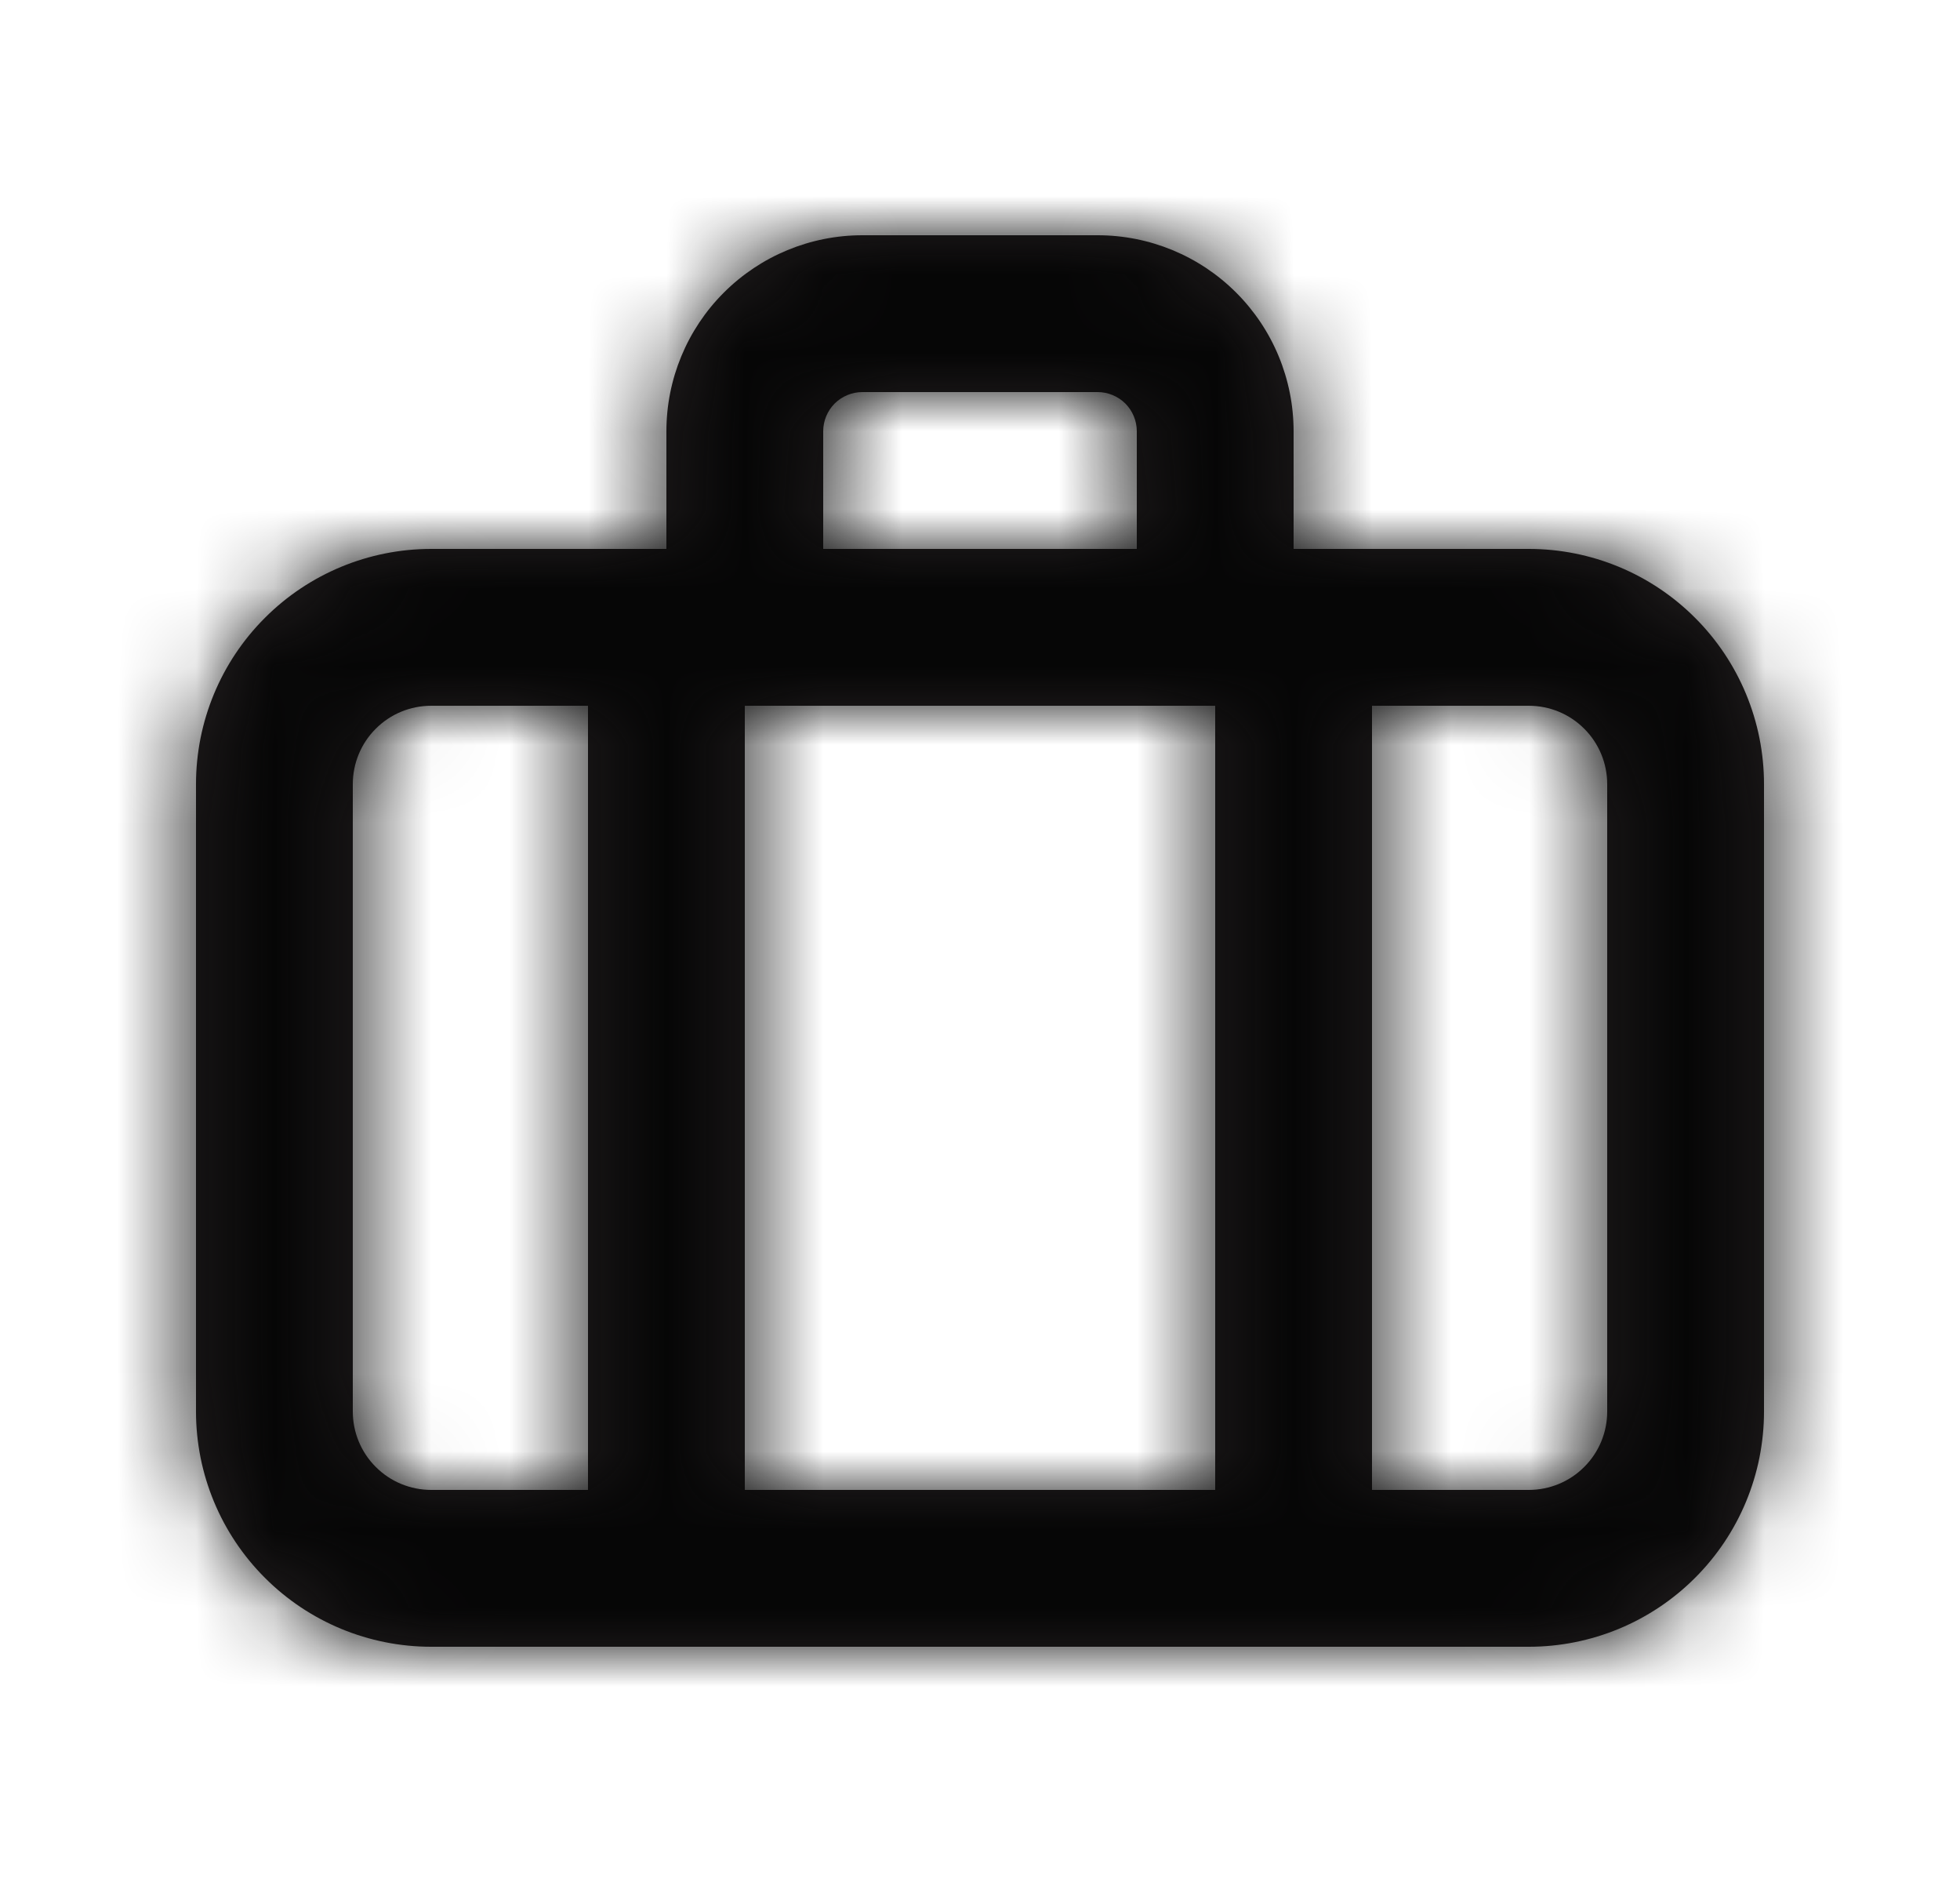 <svg width="25" height="24" viewBox="0 0 25 24" fill="none" xmlns="http://www.w3.org/2000/svg">
<mask id="path-1-inside-1_2342_1949" fill="white">
<path d="M19.5 7H16.5V5.5C16.5 4.837 16.237 4.201 15.768 3.732C15.299 3.263 14.663 3 14 3H11C10.337 3 9.701 3.263 9.232 3.732C8.763 4.201 8.5 4.837 8.5 5.5V7H5.5C4.704 7 3.941 7.316 3.379 7.879C2.816 8.441 2.5 9.204 2.5 10V18C2.5 18.796 2.816 19.559 3.379 20.121C3.941 20.684 4.704 21 5.5 21H19.5C20.296 21 21.059 20.684 21.621 20.121C22.184 19.559 22.5 18.796 22.5 18V10C22.5 9.204 22.184 8.441 21.621 7.879C21.059 7.316 20.296 7 19.5 7ZM15.5 9V19H9.5V9H15.5ZM10.5 5.5C10.5 5.367 10.553 5.24 10.646 5.146C10.74 5.053 10.867 5 11 5H14C14.133 5 14.26 5.053 14.354 5.146C14.447 5.24 14.5 5.367 14.5 5.5V7H10.5V5.5ZM4.5 18V10C4.5 9.735 4.605 9.48 4.793 9.293C4.98 9.105 5.235 9 5.5 9H7.5V19H5.5C5.235 19 4.98 18.895 4.793 18.707C4.605 18.52 4.5 18.265 4.5 18ZM20.5 18C20.5 18.265 20.395 18.52 20.207 18.707C20.02 18.895 19.765 19 19.5 19H17.5V9H19.5C19.765 9 20.02 9.105 20.207 9.293C20.395 9.48 20.5 9.735 20.5 10V18Z"/>
</mask>
<path d="M19.5 7H16.5V5.5C16.5 4.837 16.237 4.201 15.768 3.732C15.299 3.263 14.663 3 14 3H11C10.337 3 9.701 3.263 9.232 3.732C8.763 4.201 8.5 4.837 8.5 5.5V7H5.5C4.704 7 3.941 7.316 3.379 7.879C2.816 8.441 2.5 9.204 2.5 10V18C2.5 18.796 2.816 19.559 3.379 20.121C3.941 20.684 4.704 21 5.5 21H19.5C20.296 21 21.059 20.684 21.621 20.121C22.184 19.559 22.5 18.796 22.5 18V10C22.5 9.204 22.184 8.441 21.621 7.879C21.059 7.316 20.296 7 19.5 7ZM15.5 9V19H9.5V9H15.5ZM10.5 5.5C10.5 5.367 10.553 5.24 10.646 5.146C10.74 5.053 10.867 5 11 5H14C14.133 5 14.26 5.053 14.354 5.146C14.447 5.24 14.5 5.367 14.5 5.5V7H10.5V5.5ZM4.5 18V10C4.5 9.735 4.605 9.48 4.793 9.293C4.98 9.105 5.235 9 5.5 9H7.5V19H5.5C5.235 19 4.98 18.895 4.793 18.707C4.605 18.52 4.5 18.265 4.5 18ZM20.5 18C20.5 18.265 20.395 18.52 20.207 18.707C20.02 18.895 19.765 19 19.5 19H17.5V9H19.5C19.765 9 20.02 9.105 20.207 9.293C20.395 9.48 20.5 9.735 20.5 10V18Z" fill="#231F20"/>
<path d="M16.5 7H10.535V12.965H16.5V7ZM8.5 5.5H2.535H8.5ZM8.5 7V12.965H14.465V7H8.5ZM2.5 10H-3.465H2.5ZM2.5 18H-3.465H2.5ZM5.5 21V26.965V21ZM19.5 21V26.965V21ZM22.5 18H28.465H22.5ZM22.5 10H28.465H22.5ZM15.5 9H21.465V3.035H15.5V9ZM15.5 19V24.965H21.465V19H15.5ZM9.5 19H3.535V24.965H9.5V19ZM9.5 9V3.035H3.535V9H9.5ZM14.5 7V12.965H20.465V7H14.5ZM10.5 7H4.535V12.965H10.5V7ZM7.5 9H13.465V3.035H7.5V9ZM7.5 19V24.965H13.465V19H7.5ZM17.5 19H11.535V24.965H17.5V19ZM17.5 9V3.035H11.535V9H17.5ZM19.5 1.035H16.5V12.965H19.5V1.035ZM22.465 7V5.5H10.535V7H22.465ZM22.465 5.5C22.465 3.255 21.573 1.102 19.986 -0.486L11.55 7.95C10.9 7.3 10.535 6.419 10.535 5.5H22.465ZM19.986 -0.486C18.398 -2.073 16.245 -2.965 14 -2.965V8.965C13.081 8.965 12.2 8.6 11.55 7.95L19.986 -0.486ZM14 -2.965H11V8.965H14V-2.965ZM11 -2.965C8.755 -2.965 6.602 -2.073 5.014 -0.486L13.45 7.95C12.8 8.6 11.919 8.965 11 8.965V-2.965ZM5.014 -0.486C3.427 1.102 2.535 3.255 2.535 5.5H14.465C14.465 6.419 14.1 7.3 13.45 7.95L5.014 -0.486ZM2.535 5.5V7H14.465V5.5H2.535ZM8.5 1.035H5.5V12.965H8.5V1.035ZM5.5 1.035C3.122 1.035 0.842 1.98 -0.839 3.661L7.597 12.097C7.041 12.653 6.286 12.965 5.5 12.965V1.035ZM-0.839 3.661C-2.52 5.342 -3.465 7.622 -3.465 10H8.465C8.465 10.786 8.153 11.54 7.597 12.097L-0.839 3.661ZM-3.465 10V18H8.465V10H-3.465ZM-3.465 18C-3.465 20.378 -2.52 22.658 -0.839 24.339L7.597 15.903C8.153 16.459 8.465 17.214 8.465 18H-3.465ZM-0.839 24.339C0.842 26.02 3.122 26.965 5.5 26.965V15.035C6.286 15.035 7.041 15.347 7.597 15.903L-0.839 24.339ZM5.5 26.965H19.5V15.035H5.5V26.965ZM19.5 26.965C21.878 26.965 24.158 26.02 25.839 24.339L17.403 15.903C17.959 15.347 18.714 15.035 19.5 15.035V26.965ZM25.839 24.339C27.52 22.658 28.465 20.378 28.465 18H16.535C16.535 17.214 16.847 16.459 17.403 15.903L25.839 24.339ZM28.465 18V10H16.535V18H28.465ZM28.465 10C28.465 7.622 27.52 5.342 25.839 3.661L17.403 12.097C16.847 11.54 16.535 10.786 16.535 10H28.465ZM25.839 3.661C24.158 1.98 21.878 1.035 19.5 1.035V12.965C18.714 12.965 17.959 12.653 17.403 12.097L25.839 3.661ZM9.535 9V19H21.465V9H9.535ZM15.5 13.035H9.5V24.965H15.5V13.035ZM15.465 19V9H3.535V19H15.465ZM9.5 14.965H15.5V3.035H9.5V14.965ZM16.465 5.5C16.465 6.949 15.889 8.339 14.864 9.364L6.429 0.929C5.216 2.141 4.535 3.785 4.535 5.5H16.465ZM14.864 9.364C13.839 10.389 12.449 10.965 11 10.965V-0.965C9.285 -0.965 7.641 -0.284 6.429 0.929L14.864 9.364ZM11 10.965H14V-0.965H11V10.965ZM14 10.965C12.551 10.965 11.161 10.389 10.136 9.364L18.571 0.929C17.359 -0.284 15.715 -0.965 14 -0.965V10.965ZM10.136 9.364C9.111 8.339 8.535 6.949 8.535 5.5H20.465C20.465 3.785 19.784 2.141 18.571 0.929L10.136 9.364ZM8.535 5.5V7H20.465V5.5H8.535ZM14.5 1.035H10.5V12.965H14.5V1.035ZM16.465 7V5.5H4.535V7H16.465ZM10.465 18V10H-1.465V18H10.465ZM10.465 10C10.465 11.317 9.942 12.58 9.011 13.511L0.575 5.075C-0.731 6.381 -1.465 8.153 -1.465 10H10.465ZM9.011 13.511C8.08 14.442 6.817 14.965 5.5 14.965V3.035C3.653 3.035 1.881 3.769 0.575 5.075L9.011 13.511ZM5.5 14.965H7.5V3.035H5.5V14.965ZM1.535 9V19H13.465V9H1.535ZM7.5 13.035H5.5V24.965H7.5V13.035ZM5.5 13.035C6.817 13.035 8.08 13.558 9.011 14.489L0.575 22.925C1.881 24.231 3.653 24.965 5.5 24.965V13.035ZM9.011 14.489C9.942 15.42 10.465 16.683 10.465 18H-1.465C-1.465 19.847 -0.731 21.619 0.575 22.925L9.011 14.489ZM14.535 18C14.535 16.683 15.058 15.42 15.989 14.489L24.425 22.925C25.731 21.619 26.465 19.847 26.465 18H14.535ZM15.989 14.489C16.92 13.558 18.183 13.035 19.5 13.035V24.965C21.347 24.965 23.119 24.231 24.425 22.925L15.989 14.489ZM19.5 13.035H17.5V24.965H19.5V13.035ZM23.465 19V9H11.535V19H23.465ZM17.5 14.965H19.5V3.035H17.5V14.965ZM19.5 14.965C18.183 14.965 16.92 14.442 15.989 13.511L24.425 5.075C23.119 3.769 21.347 3.035 19.5 3.035V14.965ZM15.989 13.511C15.058 12.58 14.535 11.317 14.535 10H26.465C26.465 8.153 25.731 6.381 24.425 5.075L15.989 13.511ZM14.535 10V18H26.465V10H14.535Z" fill="#060606" mask="url(#path-1-inside-1_2342_1949)"/>
</svg>
